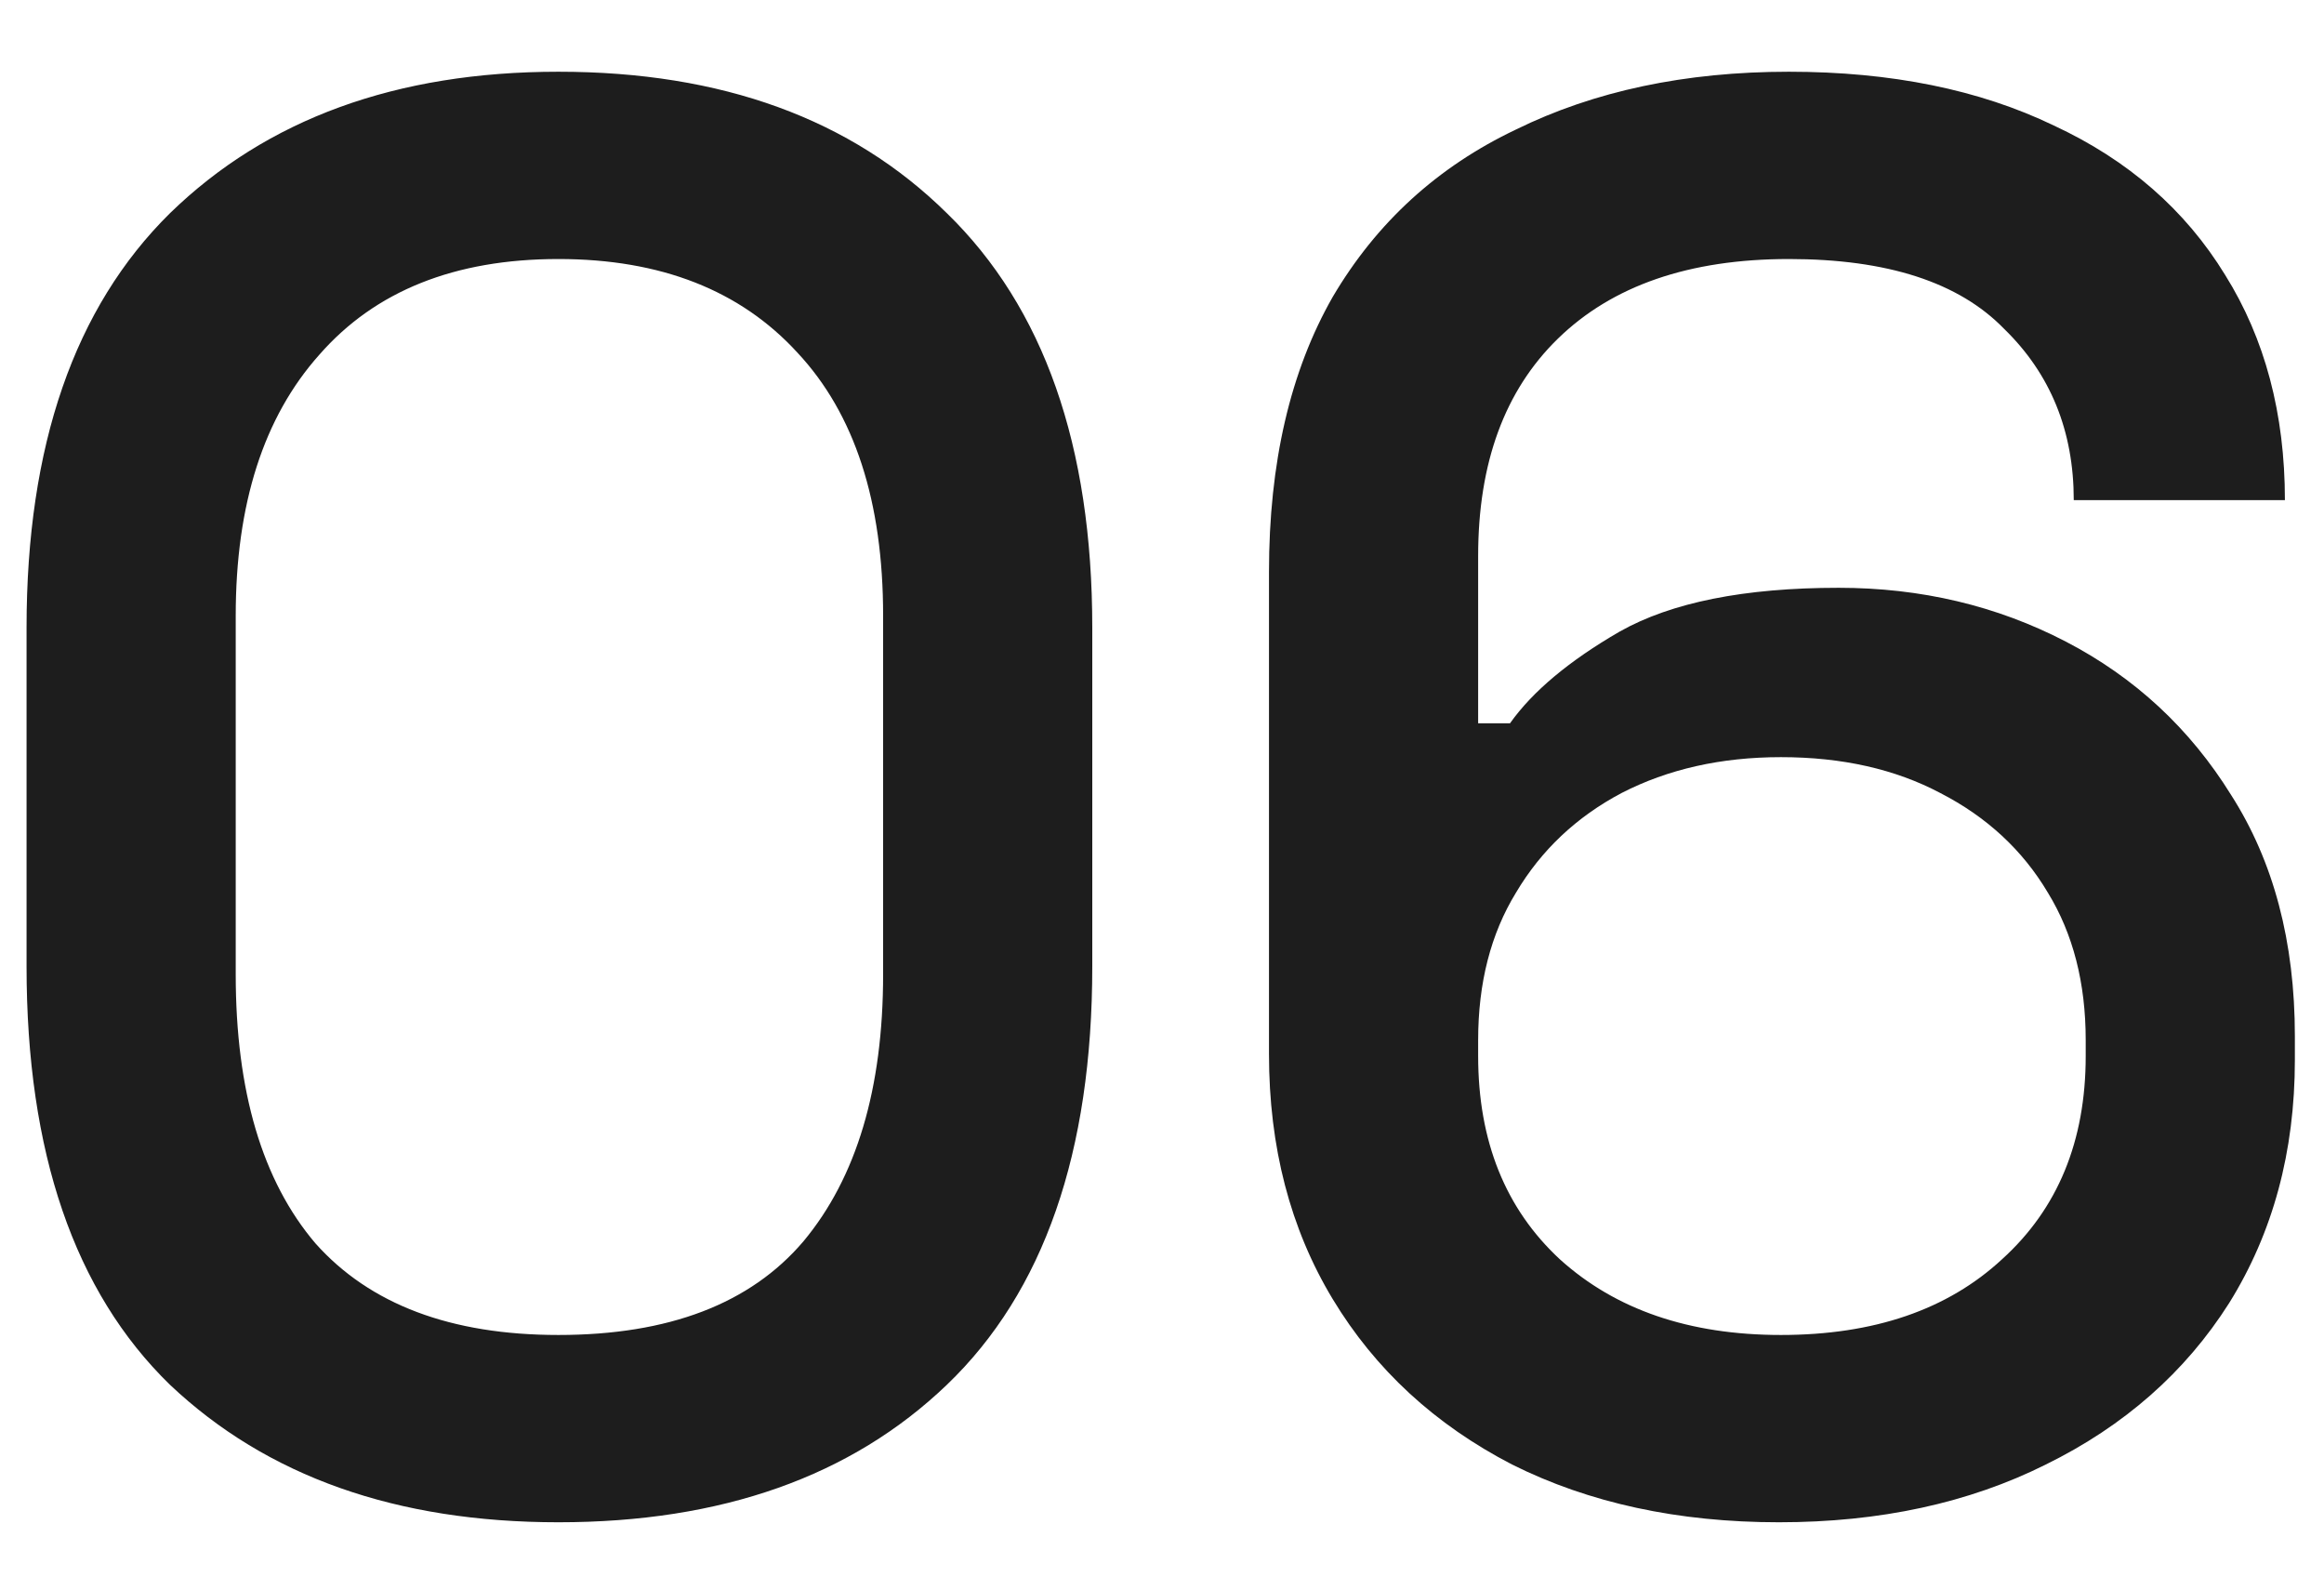 <svg width="28" height="19" viewBox="0 0 28 19" fill="none" xmlns="http://www.w3.org/2000/svg">
<path d="M6.728 18.336C4.776 18.336 3.216 17.784 2.048 16.68C0.896 15.56 0.32 13.88 0.32 11.64V7.56C0.32 5.368 0.896 3.704 2.048 2.568C3.216 1.432 4.776 0.864 6.728 0.864C8.696 0.864 10.256 1.432 11.408 2.568C12.576 3.704 13.16 5.368 13.16 7.56V11.64C13.16 13.88 12.576 15.56 11.408 16.68C10.256 17.784 8.696 18.336 6.728 18.336ZM6.728 16.08C8.056 16.08 9.04 15.704 9.68 14.952C10.32 14.184 10.64 13.112 10.64 11.736V7.416C10.64 6.04 10.296 4.984 9.608 4.248C8.92 3.496 7.96 3.12 6.728 3.12C5.48 3.12 4.52 3.504 3.848 4.272C3.176 5.024 2.84 6.072 2.84 7.416V11.736C2.84 13.144 3.16 14.224 3.8 14.976C4.456 15.712 5.432 16.08 6.728 16.08ZM21.433 18.336C20.217 18.336 19.145 18.104 18.217 17.64C17.289 17.16 16.569 16.496 16.057 15.648C15.545 14.8 15.289 13.816 15.289 12.696V6.888C15.289 5.576 15.545 4.472 16.057 3.576C16.585 2.68 17.321 2.008 18.265 1.56C19.209 1.096 20.305 0.864 21.553 0.864C22.785 0.864 23.849 1.08 24.745 1.512C25.641 1.928 26.329 2.528 26.809 3.312C27.289 4.08 27.529 4.984 27.529 6.024H24.985C24.985 5.192 24.705 4.504 24.145 3.96C23.601 3.4 22.737 3.12 21.553 3.12C20.353 3.12 19.425 3.44 18.769 4.08C18.129 4.704 17.809 5.576 17.809 6.696V8.712H18.193C18.465 8.328 18.905 7.96 19.513 7.608C20.137 7.256 21.017 7.08 22.153 7.08C23.145 7.08 24.057 7.296 24.889 7.728C25.721 8.16 26.385 8.776 26.881 9.576C27.393 10.376 27.649 11.344 27.649 12.48V12.768C27.649 13.872 27.385 14.848 26.857 15.696C26.329 16.528 25.593 17.176 24.649 17.64C23.721 18.104 22.649 18.336 21.433 18.336ZM21.457 16.08C22.577 16.08 23.465 15.776 24.121 15.168C24.793 14.56 25.129 13.744 25.129 12.72V12.528C25.129 11.84 24.977 11.248 24.673 10.752C24.369 10.24 23.937 9.84 23.377 9.552C22.833 9.264 22.193 9.12 21.457 9.12C20.737 9.12 20.097 9.264 19.537 9.552C18.993 9.84 18.569 10.24 18.265 10.752C17.961 11.248 17.809 11.84 17.809 12.528V12.72C17.809 13.744 18.137 14.56 18.793 15.168C19.465 15.776 20.353 16.08 21.457 16.08Z" fill="#1D1D1D"/>
</svg>
